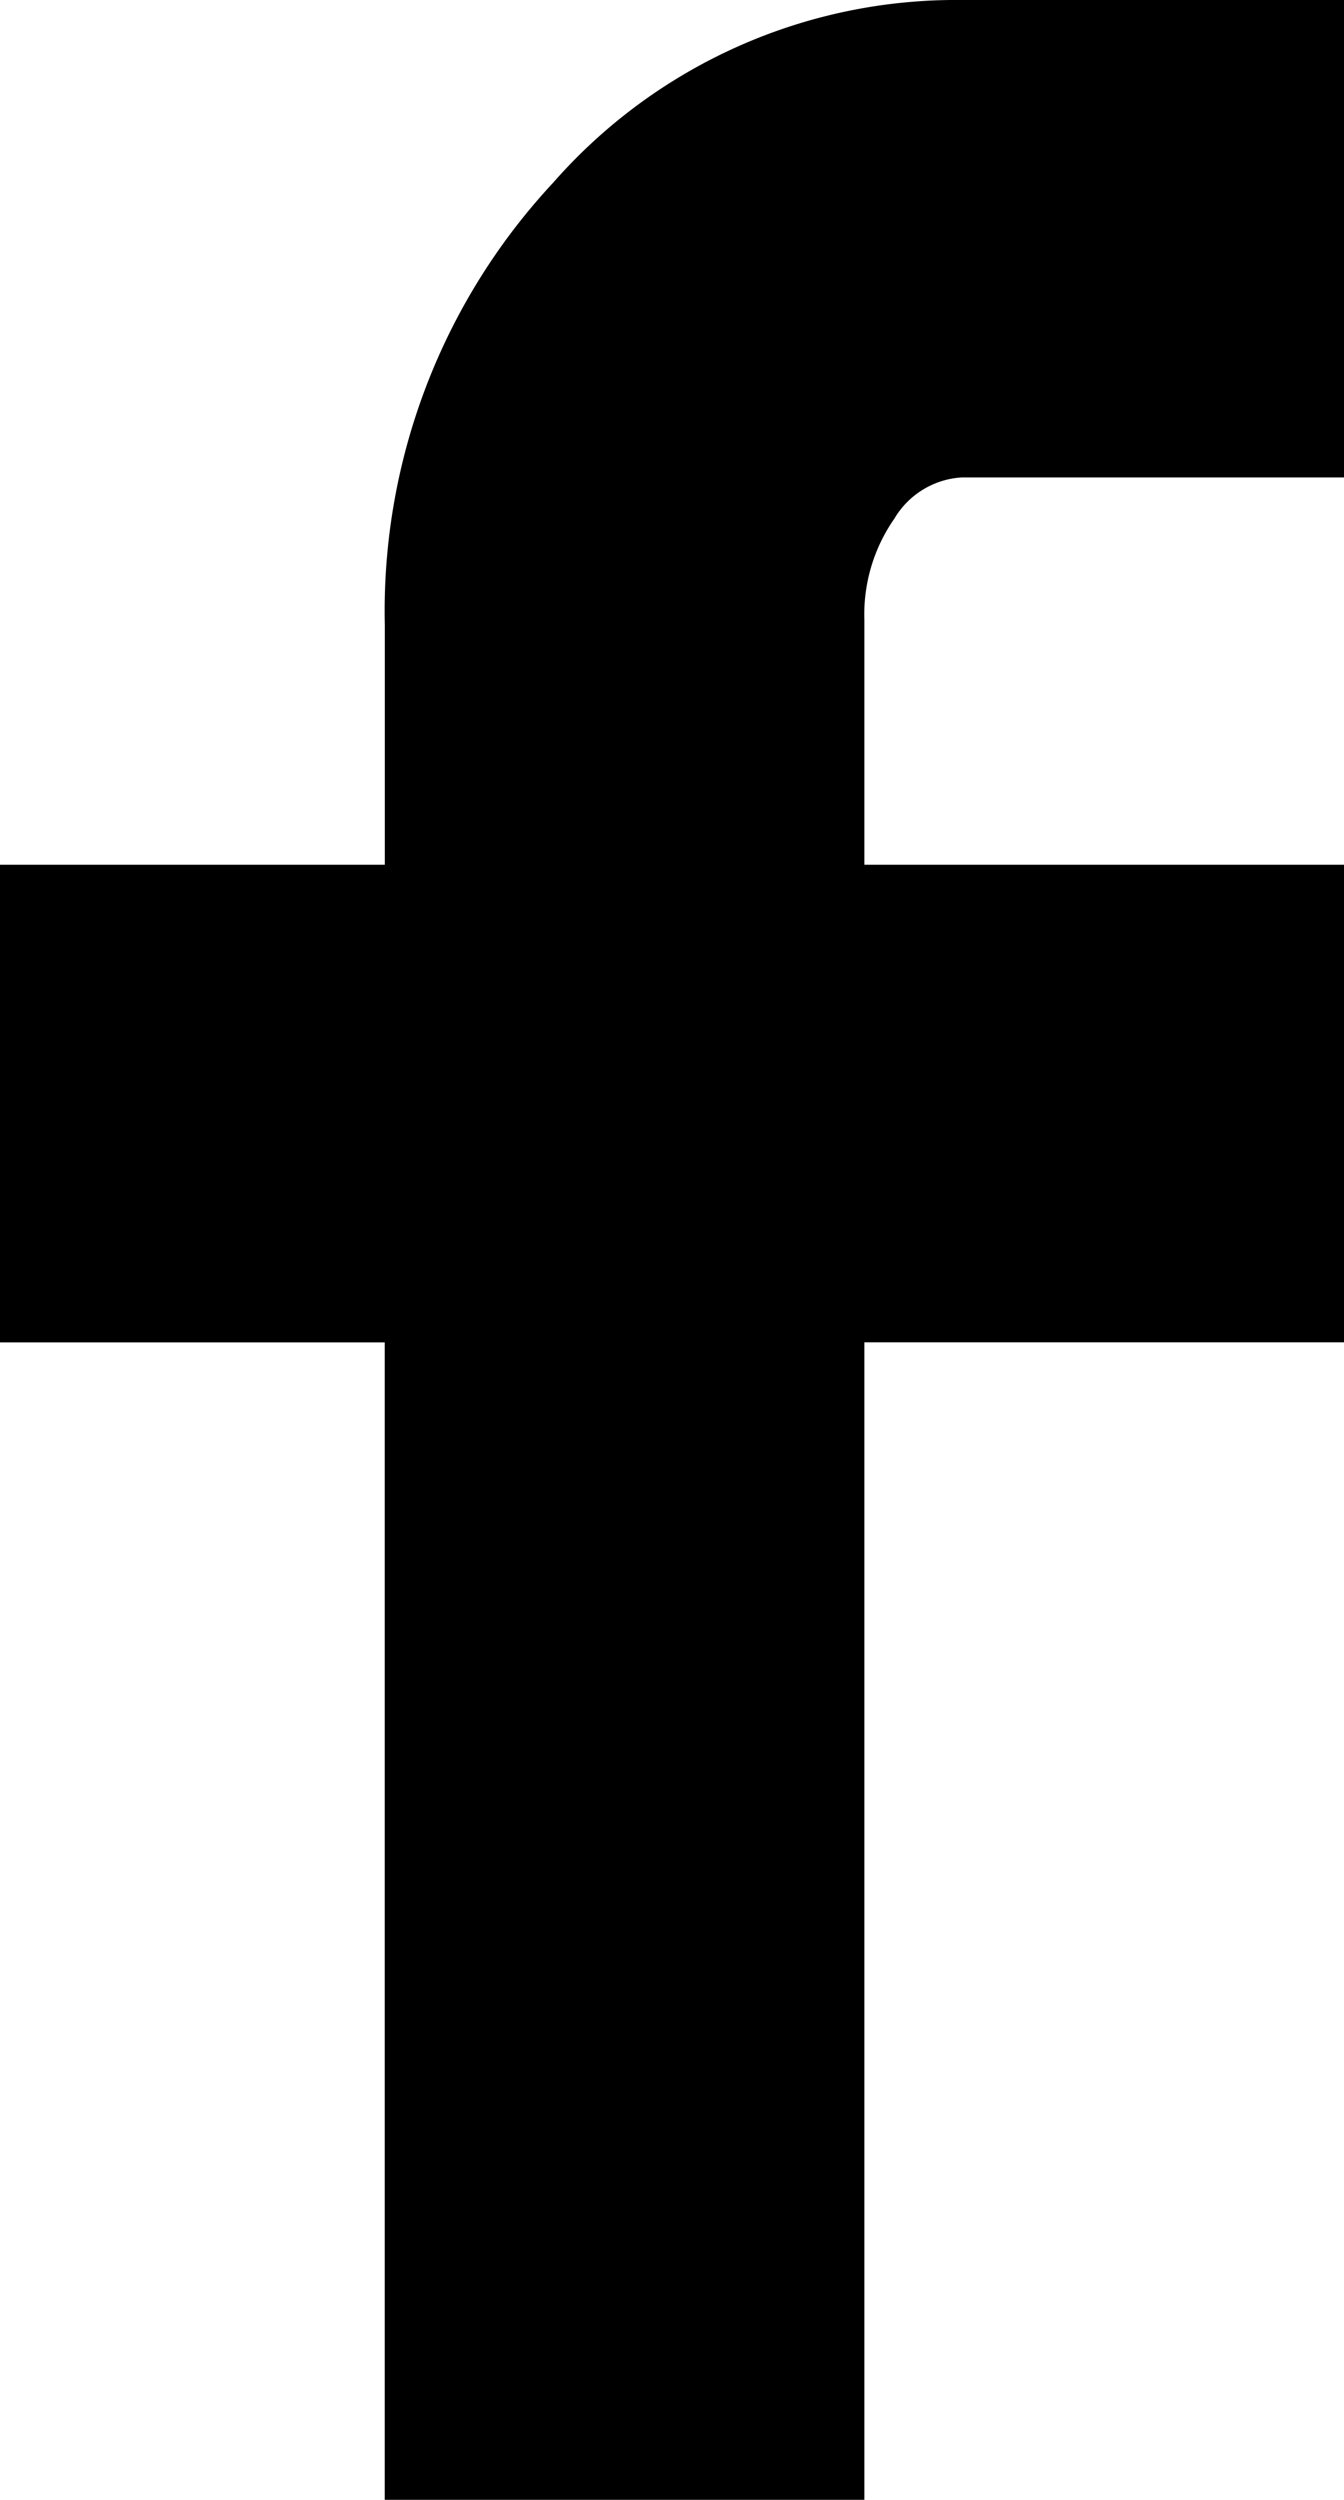 <svg xmlns="http://www.w3.org/2000/svg" width="16.953" height="31.51" viewBox="0 0 16.953 31.51">
  <path id="facebook-icon" d="M13.257,16.921V10.9h4.854V7.878A7.919,7.919,0,0,1,20.237,2.3,6.763,6.763,0,0,1,25.388,0H30.21V6.018H25.388a1.062,1.062,0,0,0-.85.52,2.111,2.111,0,0,0-.378,1.276V10.9H30.21V16.92H24.16V31.51H18.11V16.921Z" transform="translate(-13.257)"/>
</svg>
